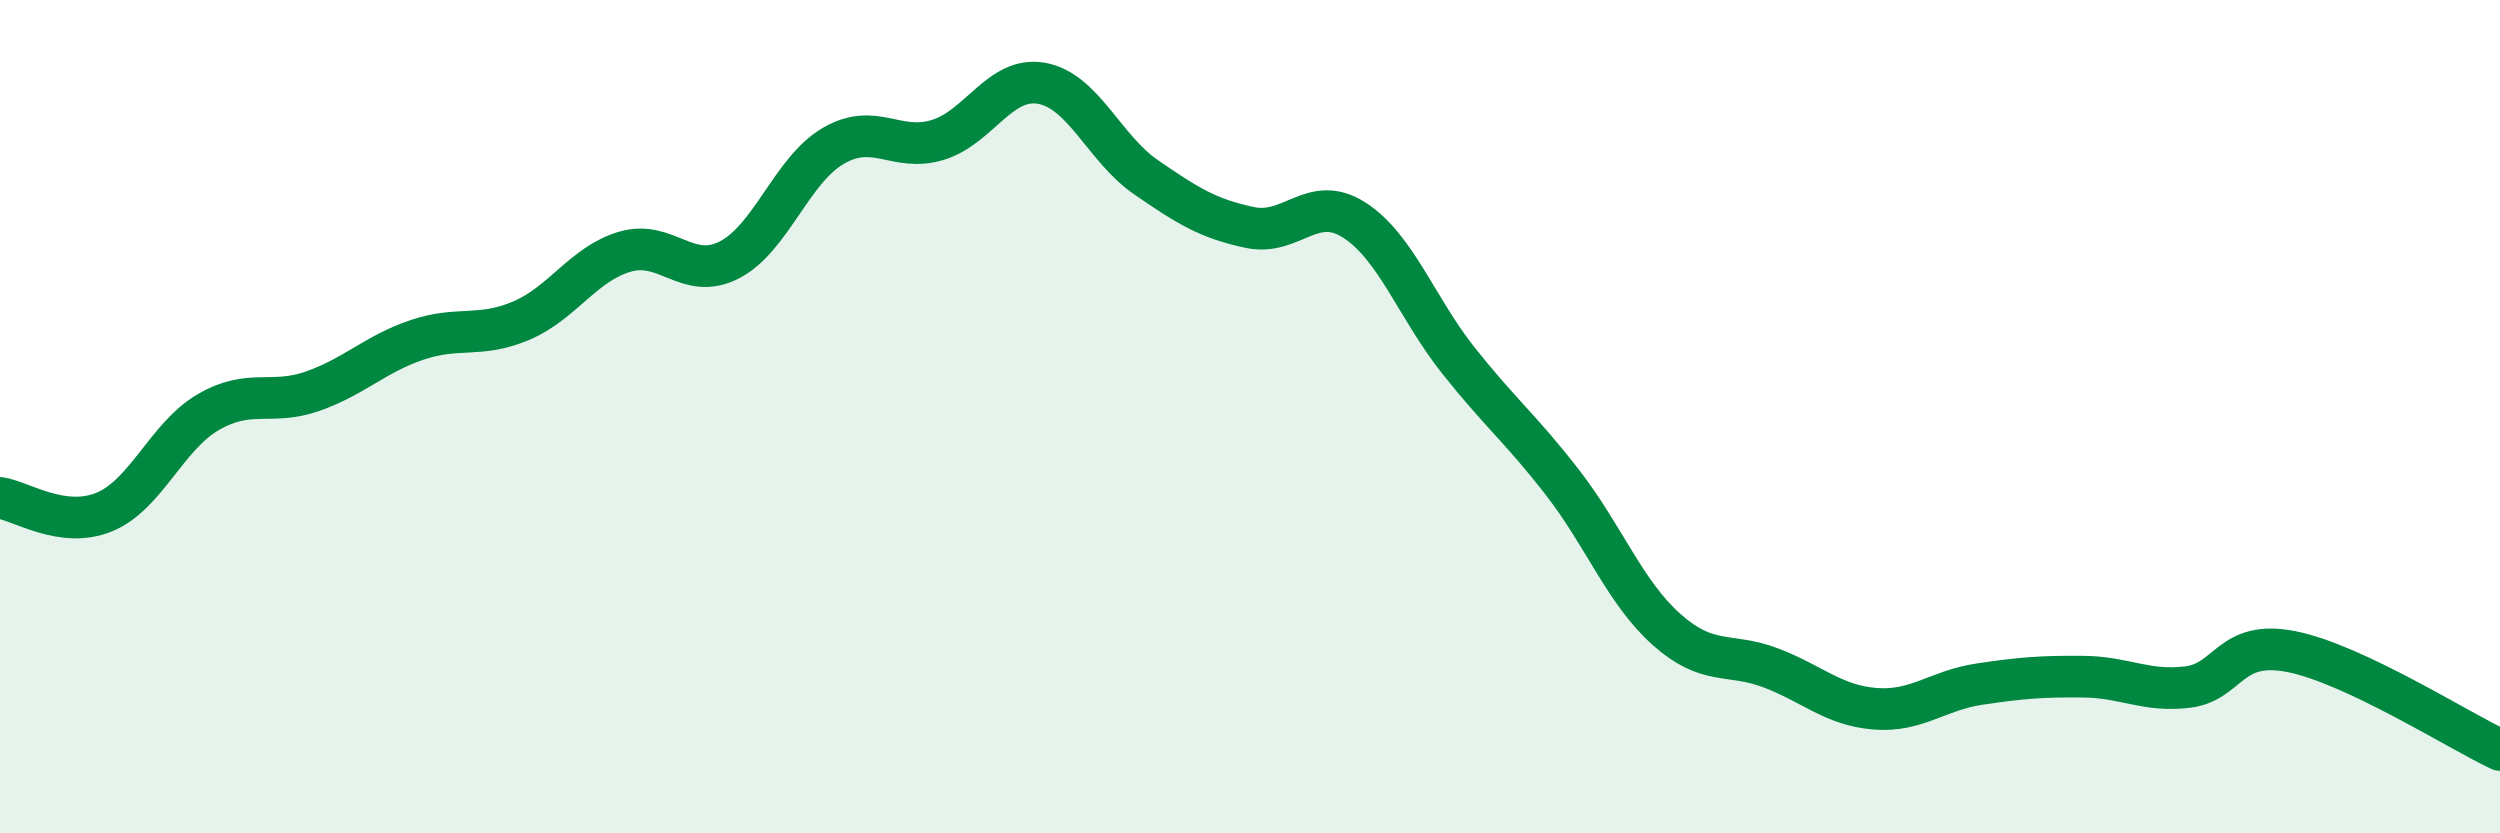
    <svg width="60" height="20" viewBox="0 0 60 20" xmlns="http://www.w3.org/2000/svg">
      <path
        d="M 0,11.95 C 0.5,12.02 1.5,12.7 2.5,12.29 C 3.5,11.88 4,10.47 5,9.89 C 6,9.31 6.5,9.74 7.5,9.39 C 8.5,9.04 9,8.5 10,8.16 C 11,7.82 11.5,8.12 12.5,7.7 C 13.5,7.28 14,6.33 15,6.04 C 16,5.75 16.5,6.75 17.5,6.24 C 18.5,5.73 19,4.08 20,3.5 C 21,2.92 21.5,3.66 22.5,3.36 C 23.5,3.06 24,1.82 25,2 C 26,2.18 26.5,3.56 27.5,4.25 C 28.5,4.94 29,5.25 30,5.46 C 31,5.67 31.5,4.64 32.5,5.28 C 33.5,5.92 34,7.39 35,8.65 C 36,9.91 36.5,10.29 37.5,11.58 C 38.5,12.87 39,14.22 40,15.11 C 41,16 41.5,15.65 42.5,16.03 C 43.5,16.41 44,16.93 45,17.01 C 46,17.09 46.5,16.57 47.5,16.42 C 48.5,16.27 49,16.23 50,16.24 C 51,16.25 51.5,16.61 52.5,16.49 C 53.5,16.37 53.5,15.34 55,15.64 C 56.5,15.94 59,17.53 60,18L60 20L0 20Z"
        fill="#008740"
        opacity="0.1"
        stroke-linecap="round"
        stroke-linejoin="round"
      />
      <path
        d="M 0,11.95 C 0.5,12.02 1.5,12.7 2.5,12.29 C 3.5,11.88 4,10.47 5,9.89 C 6,9.31 6.5,9.74 7.5,9.39 C 8.5,9.04 9,8.5 10,8.16 C 11,7.82 11.5,8.12 12.5,7.7 C 13.5,7.28 14,6.33 15,6.04 C 16,5.75 16.5,6.75 17.5,6.24 C 18.5,5.73 19,4.08 20,3.5 C 21,2.92 21.5,3.66 22.5,3.36 C 23.5,3.06 24,1.82 25,2 C 26,2.18 26.5,3.56 27.5,4.25 C 28.5,4.94 29,5.25 30,5.46 C 31,5.67 31.5,4.64 32.5,5.28 C 33.5,5.92 34,7.39 35,8.65 C 36,9.91 36.5,10.29 37.5,11.58 C 38.5,12.87 39,14.22 40,15.11 C 41,16 41.5,15.65 42.5,16.03 C 43.5,16.41 44,16.93 45,17.01 C 46,17.09 46.5,16.57 47.5,16.42 C 48.5,16.27 49,16.23 50,16.24 C 51,16.25 51.5,16.61 52.5,16.49 C 53.5,16.37 53.5,15.34 55,15.64 C 56.5,15.94 59,17.53 60,18"
        stroke="#008740"
        stroke-width="1"
        fill="none"
        stroke-linecap="round"
        stroke-linejoin="round"
      />
    </svg>
  